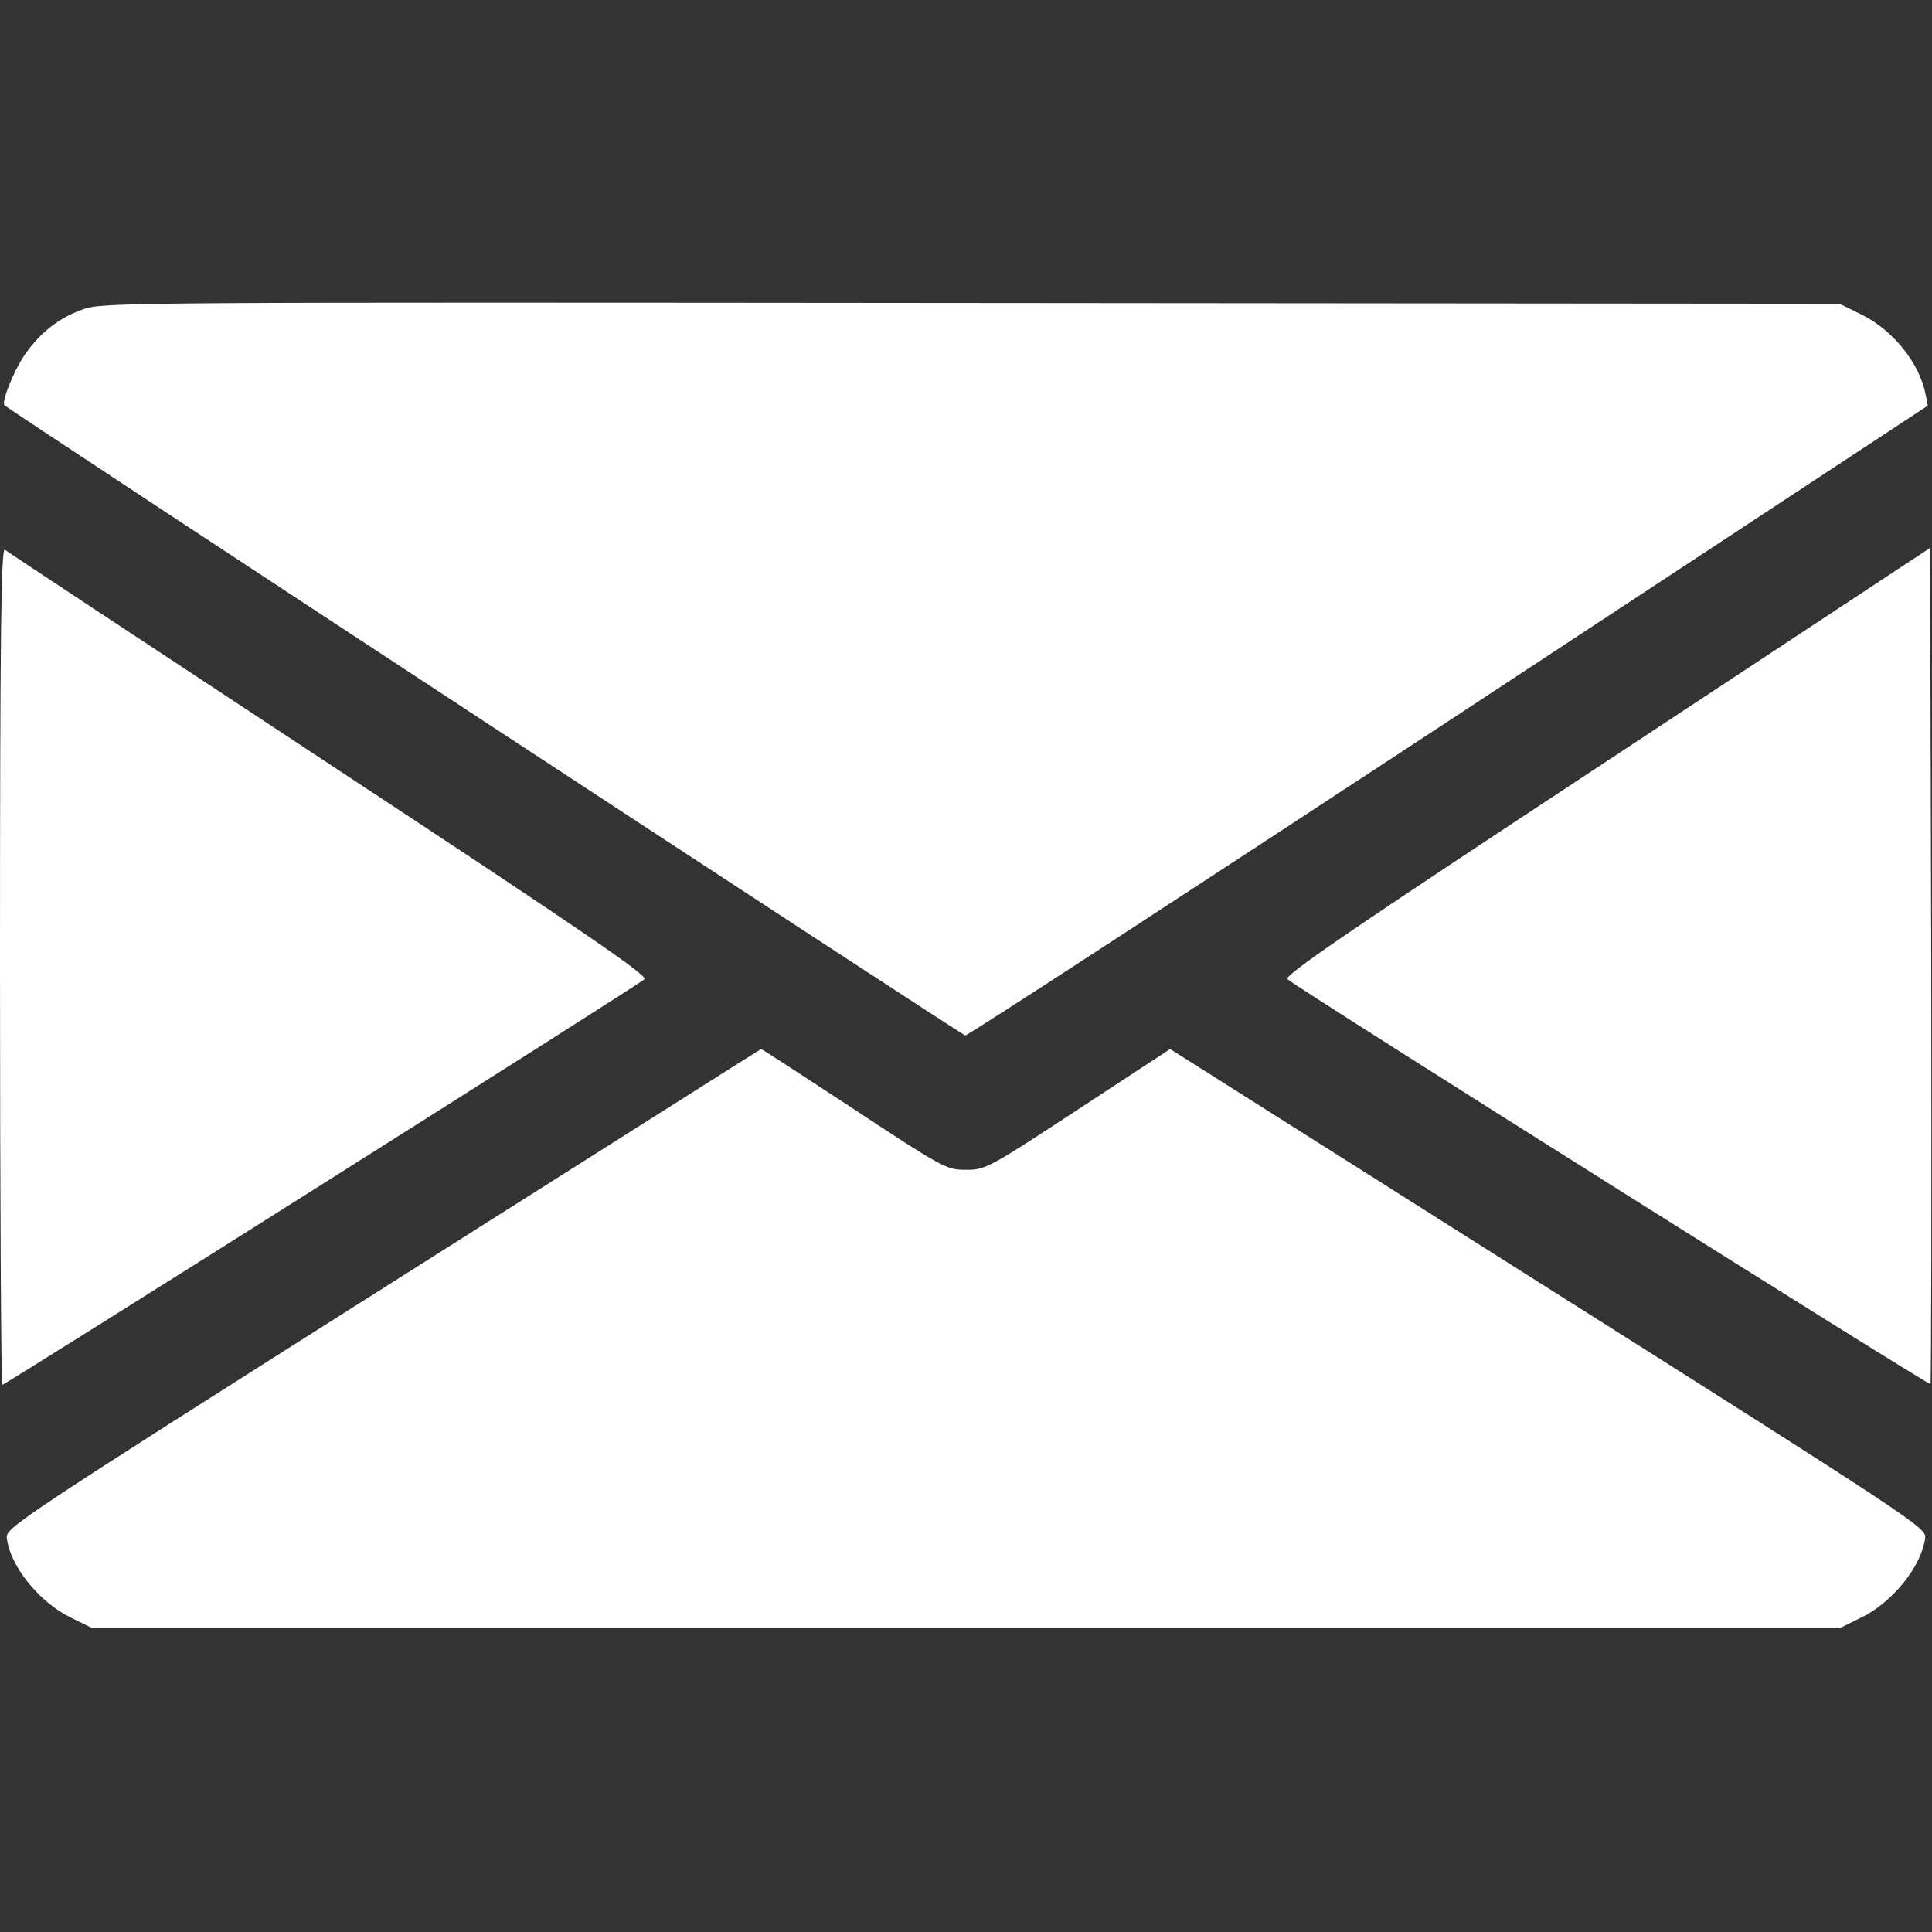 <?xml version="1.0" standalone="no"?>
<!DOCTYPE svg PUBLIC "-//W3C//DTD SVG 20010904//EN"
 "http://www.w3.org/TR/2001/REC-SVG-20010904/DTD/svg10.dtd">
<svg version="1.0" xmlns="http://www.w3.org/2000/svg"
 width="512pt" height="512pt" viewBox="0 0 512 512"
 preserveAspectRatio="xMidYMid meet">

<rect x="0" y="0" width="512" height="512" fill="#333333" stroke="none"/>

<g transform="translate(0,512) scale(0.1,-0.1)"
fill="#ffffff" stroke="none">
<path d="M222 4301 c-66 -23 -117 -63 -159 -125 -28 -42 -60 -123 -51 -130 51
-39 2537 -1669 2546 -1670 6 -1 583 375 1282 834 l1269 835 -6 30 c-16 83 -87
171 -171 212 l-57 28 -2300 2 c-2208 2 -2302 2 -2353 -16z"/>
<path d="M0 2561 c0 -611 3 -1111 6 -1111 8 0 1685 1059 1702 1075 10 9 -159
125 -835 570 -466 307 -854 563 -860 568 -10 8 -13 -214 -13 -1102z"/>
<path d="M4257 3102 c-685 -451 -856 -568 -845 -577 25 -23 1699 -1077 1704
-1073 2 3 3 502 2 1110 l-3 1106 -858 -566z"/>
<path d="M1015 1706 c-963 -610 -1000 -635 -997 -661 8 -75 86 -171 170 -212
l57 -28 2315 0 2315 0 57 28 c84 41 161 137 170 212 3 26 -34 51 -999 661
l-1002 634 -221 -145 c-262 -172 -267 -175 -320 -175 -52 0 -57 2 -319 175
-122 80 -222 145 -224 145 -1 0 -452 -286 -1002 -634z"/>
</g>
</svg>
